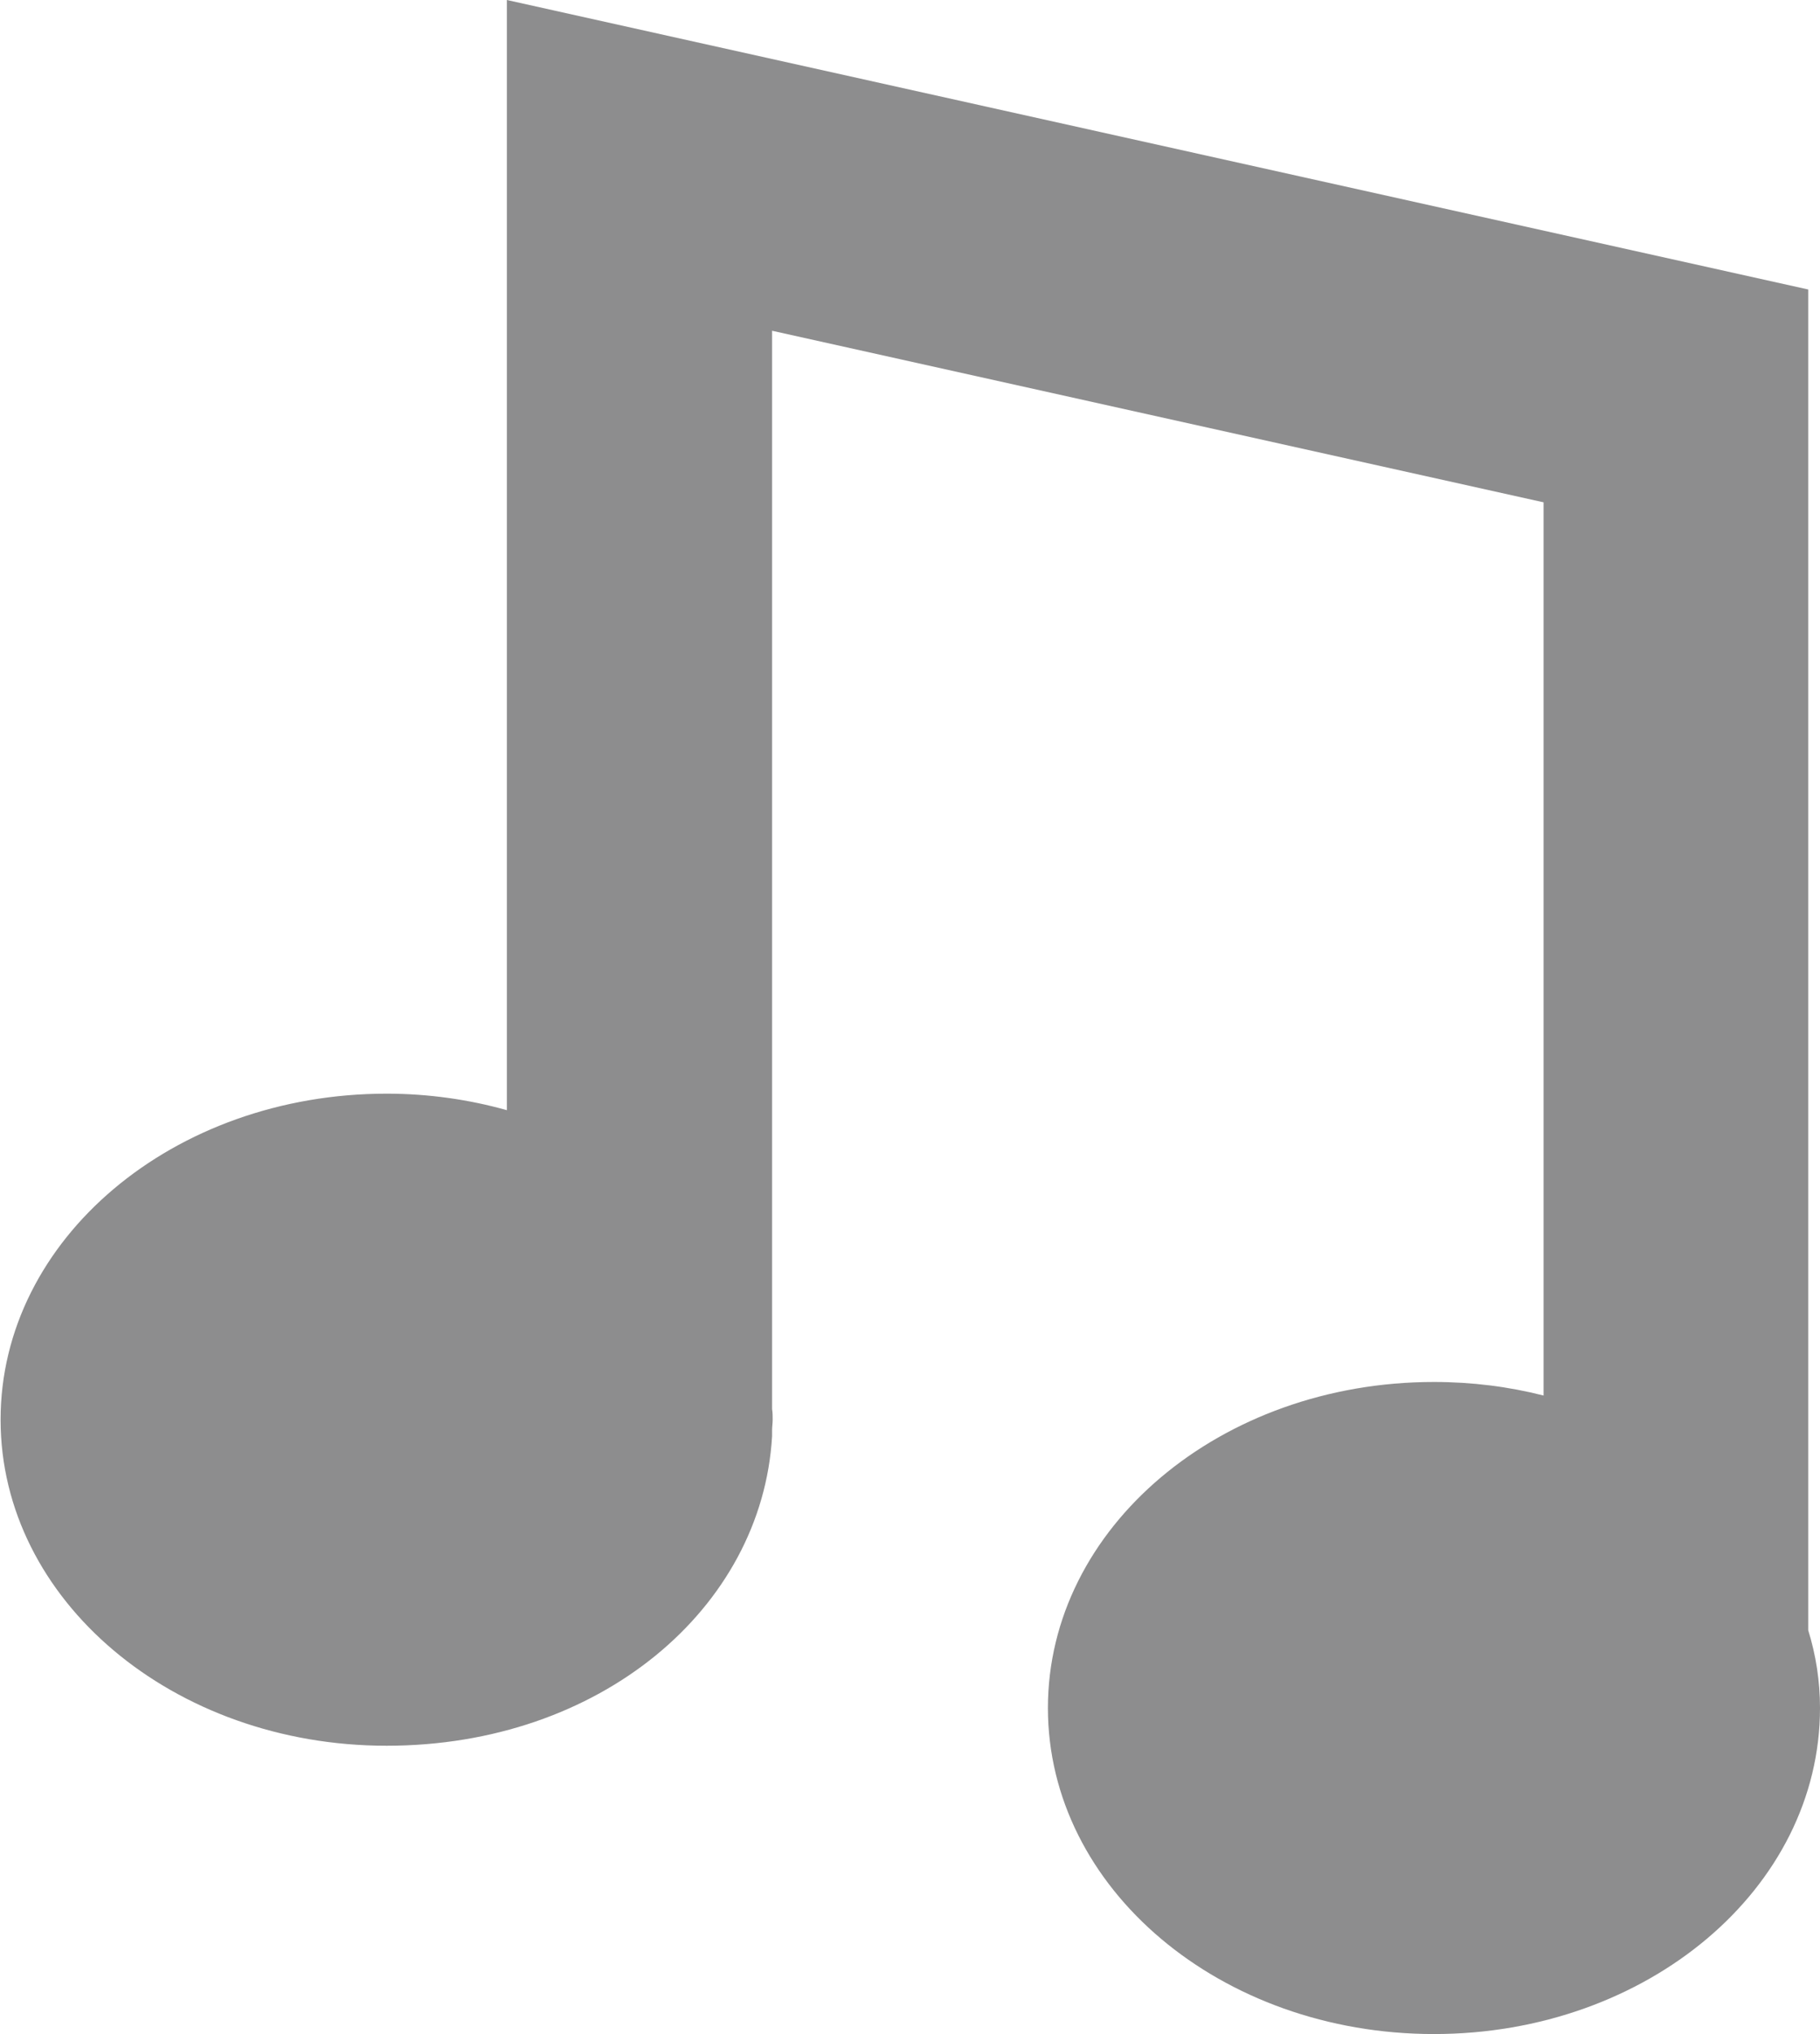 <?xml version="1.0" encoding="UTF-8"?>
<svg id="_レイヤー_2" data-name="レイヤー 2" xmlns="http://www.w3.org/2000/svg" viewBox="0 0 30.88 34.5">
  <defs>
    <style>
      .cls-1 {
        fill: #8d8d8e;
      }
    </style>
  </defs>
  <g id="_レイヤー_1-2" data-name="レイヤー 1">
    <path class="cls-1" d="m30.68,27.65V4.91L8.6,0v18.83c-.64-.18-1.33-.28-2.04-.28-3.62,0-6.55,2.47-6.55,5.53s2.93,5.53,6.55,5.53,6.37-2.33,6.54-5.25h0v-.1c0-.06.01-.12.01-.18s0-.12-.01-.18V5.61l13.09,2.91v15.15c-.59-.15-1.21-.23-1.86-.23-3.62,0-6.55,2.47-6.55,5.53s2.93,5.53,6.55,5.53,6.55-2.47,6.55-5.53c0-.46-.07-.9-.2-1.32Z"/>
  </g>
</svg>